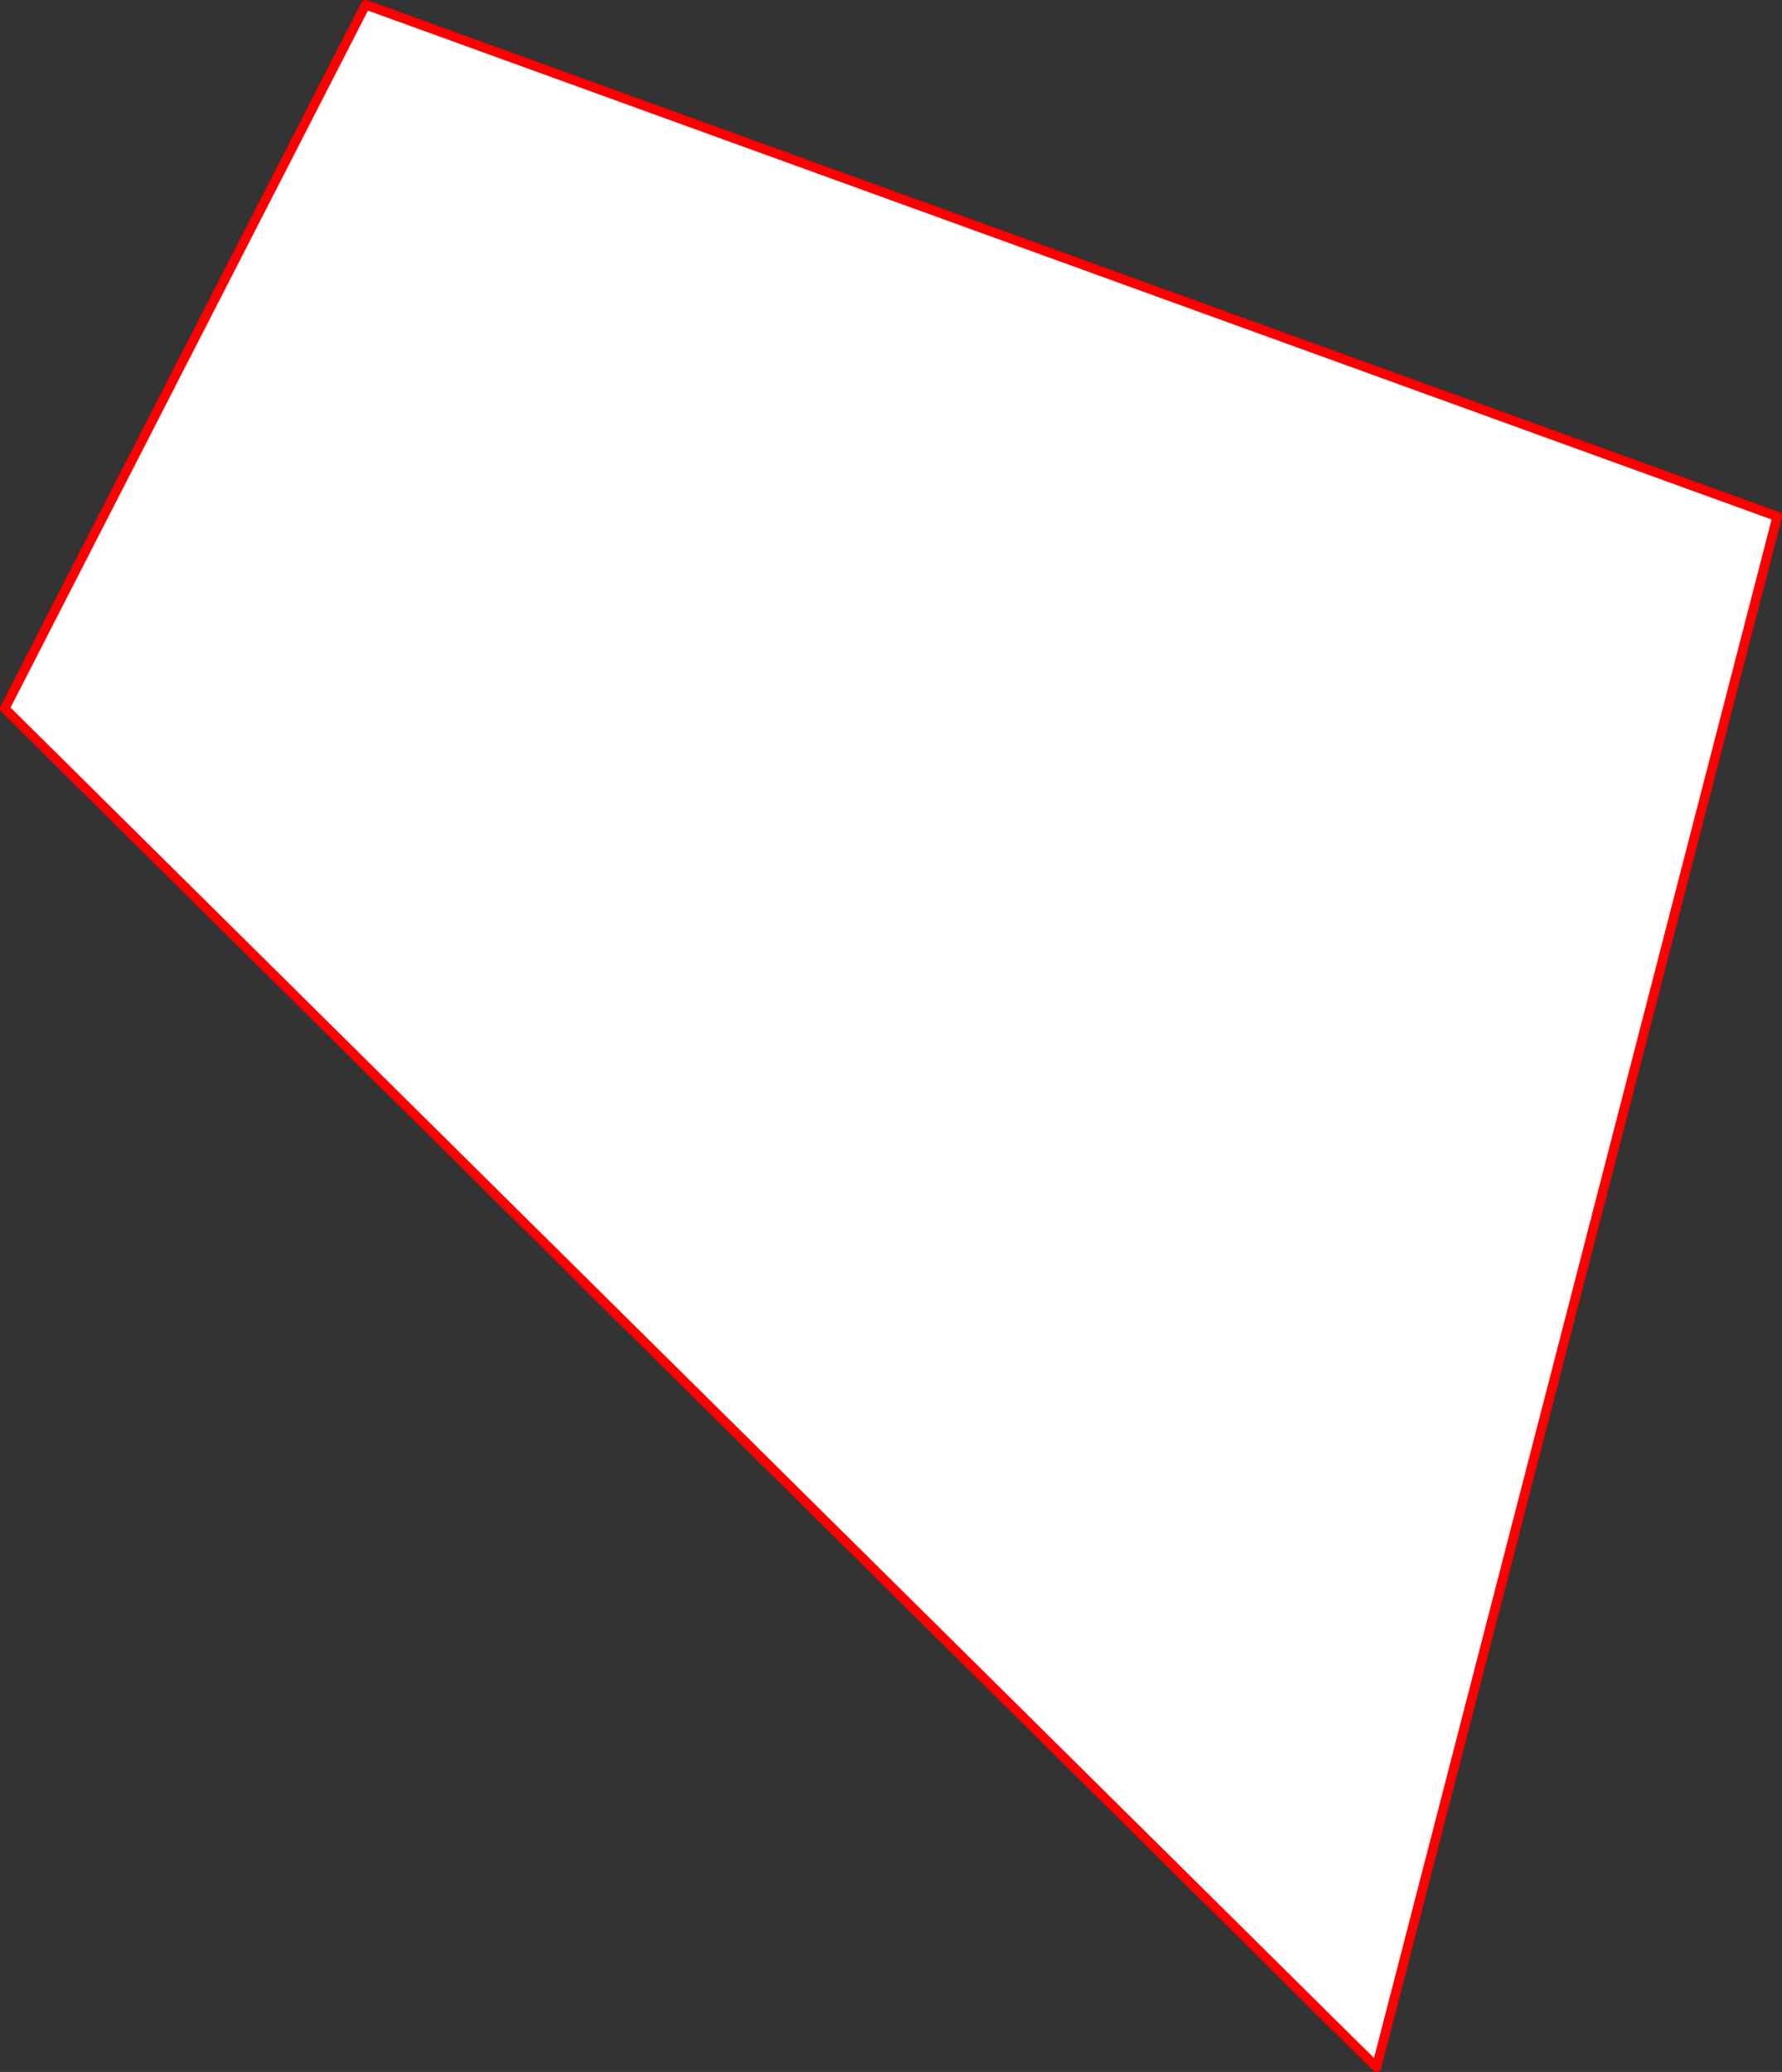 <?xml version="1.0" encoding="UTF-8" standalone="no"?>
<svg xmlns:xlink="http://www.w3.org/1999/xlink" height="437.05px" width="376.0px" xmlns="http://www.w3.org/2000/svg">
  <rect width="100%" height="100%" fill="#333333" stroke="none"/>
  <g transform="matrix(1.0, 0.0, 0.0, 1.0, -169.95, -64.6)">
    <path d="M247.1 65.6 L544.95 173.55 460.4 500.65 170.95 214.05 247.1 65.6" fill="#ffffff" fill-rule="evenodd" stroke="none"/>
    <path d="M247.1 65.6 L544.95 173.55 460.4 500.65 170.95 214.05 247.1 65.6 Z" fill="none" stroke="#ff0000" stroke-linecap="round" stroke-linejoin="round" stroke-width="2.0"/>
  </g>
</svg>
